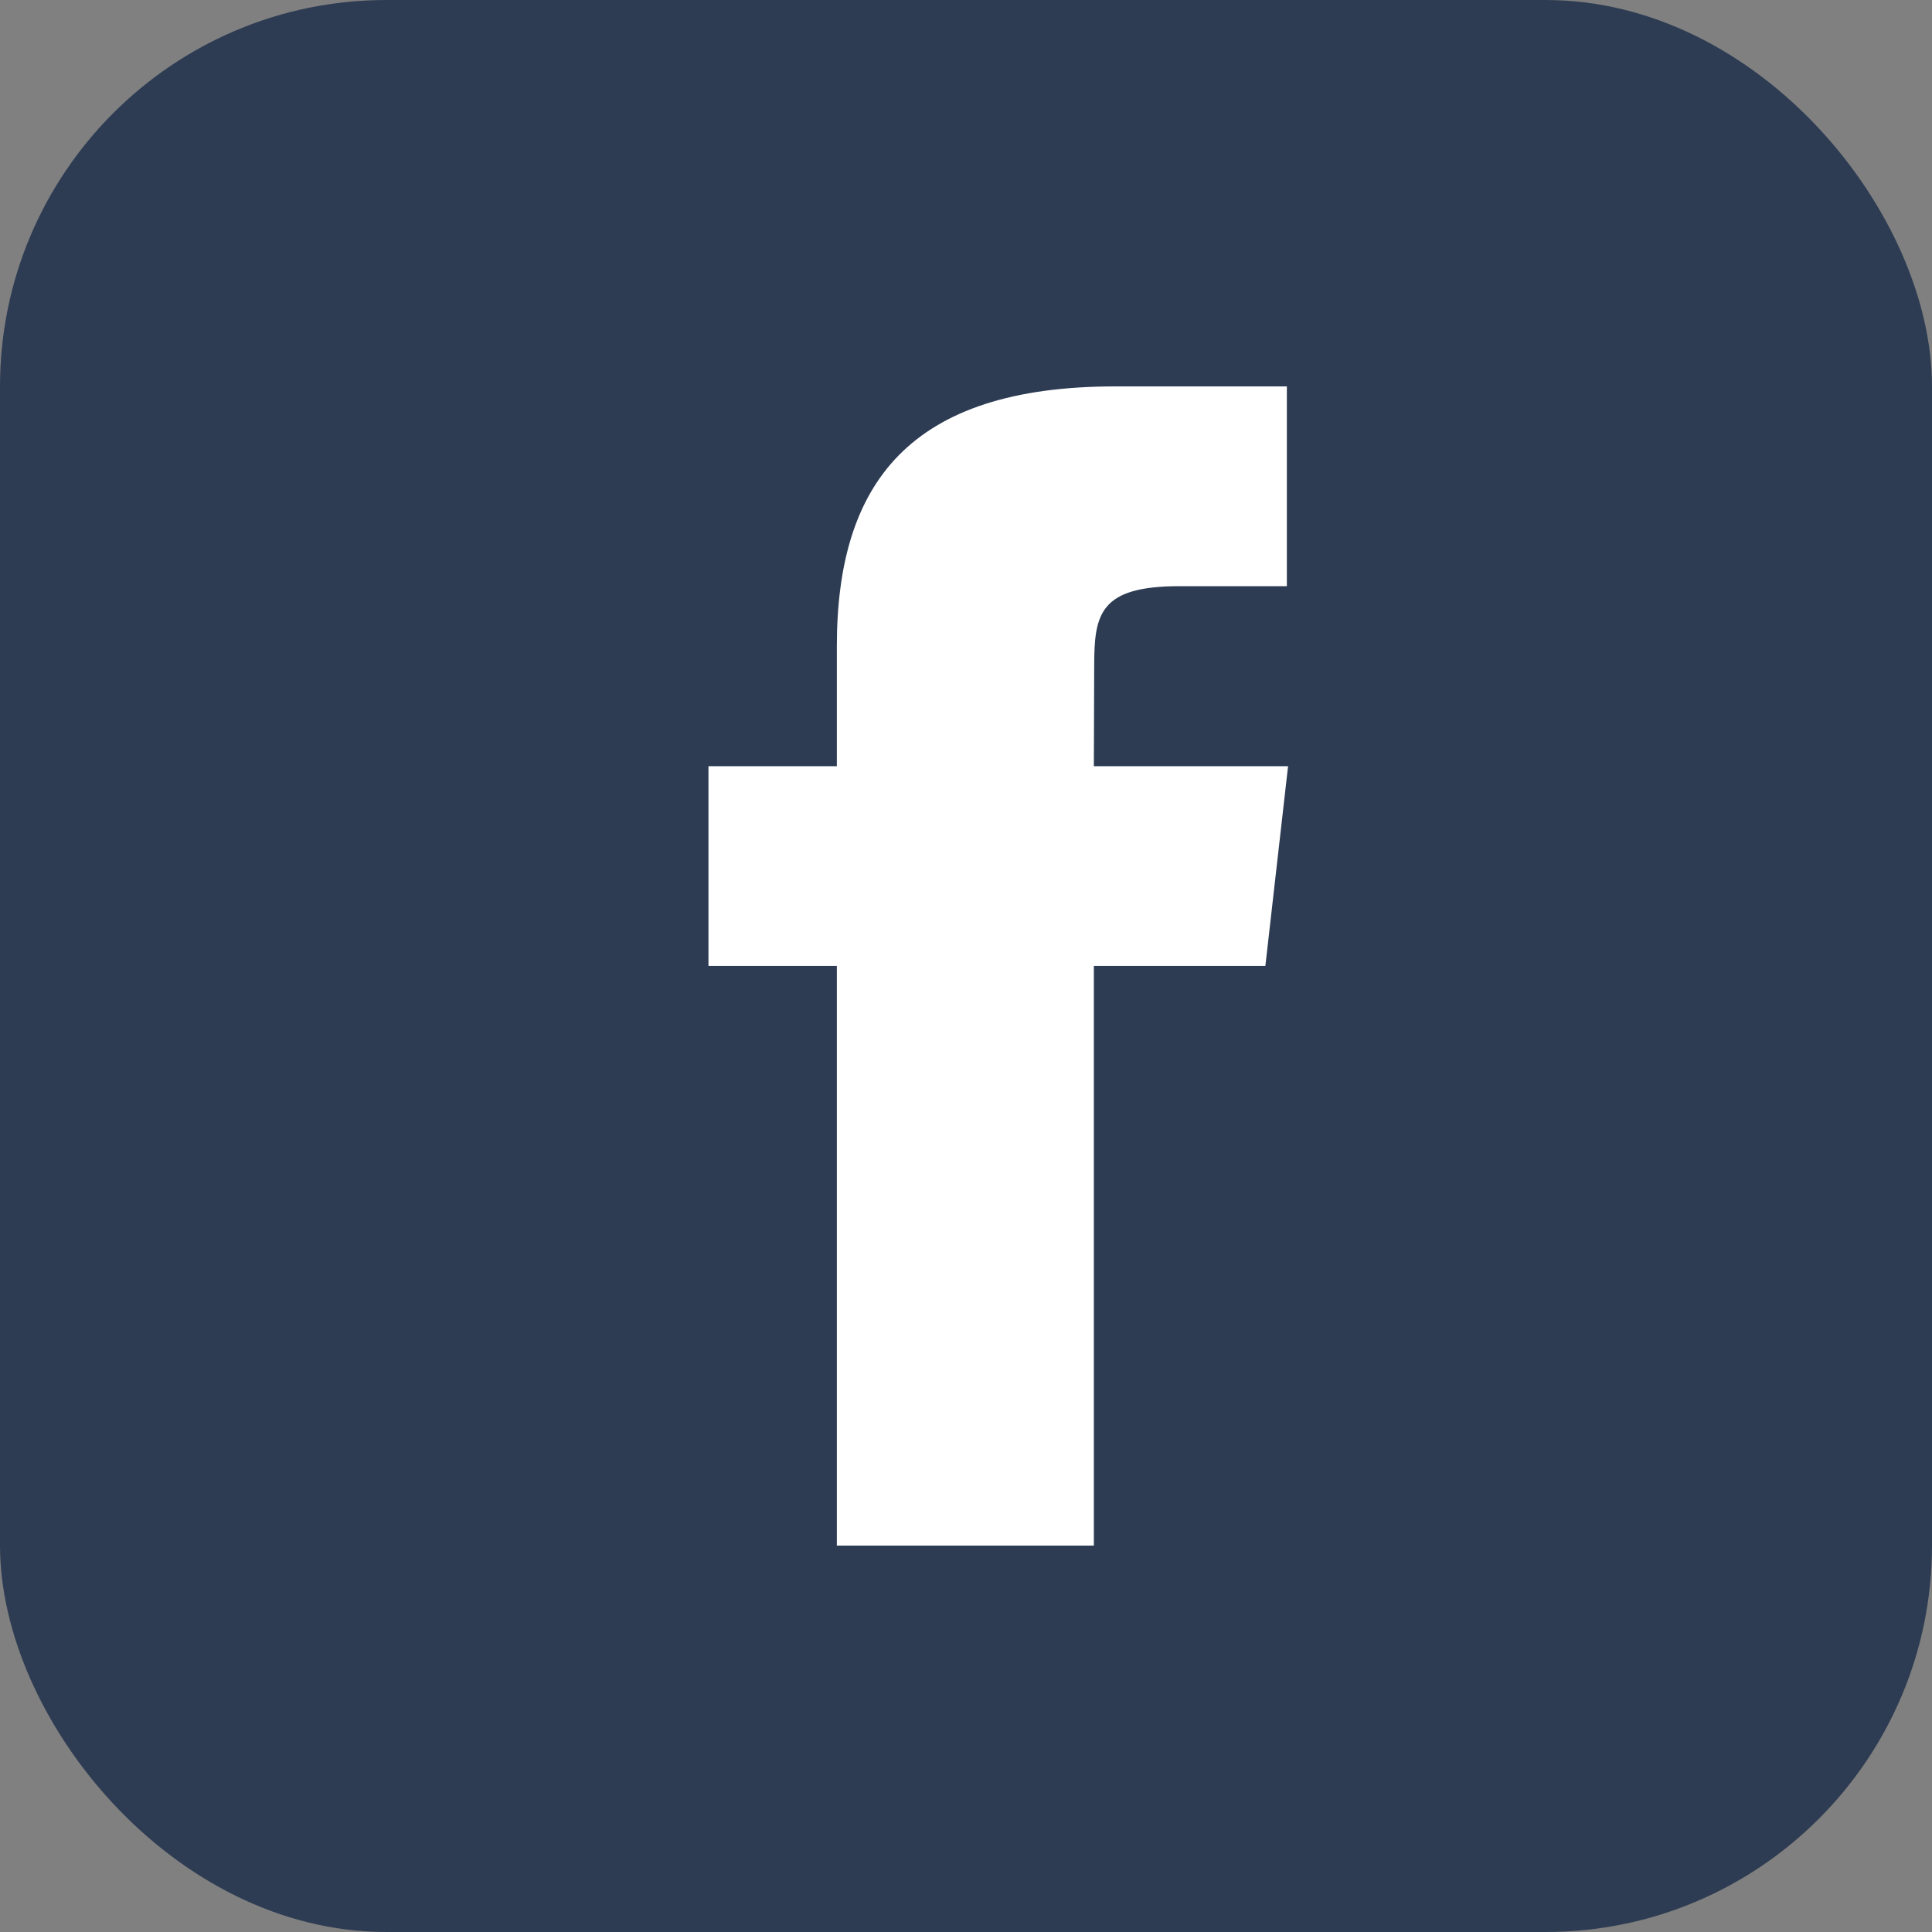 <svg width="40" height="40" viewBox="0 0 40 40" fill="none" xmlns="http://www.w3.org/2000/svg">
<rect x="0" y="0" width="40" height="40" fill="#808080" stroke="none"/>
<rect width="40" height="40" rx="8" fill="#2E3C53"/>
<path d="M22.647 32V19.999H26.198L26.668 15.863H22.647L22.654 13.793C22.654 12.714 22.763 12.136 24.424 12.136H26.643V8H23.092C18.828 8 17.326 10.006 17.326 13.38V15.863H14.668V19.999H17.326V32H22.647Z" fill="white"/>
</svg>
